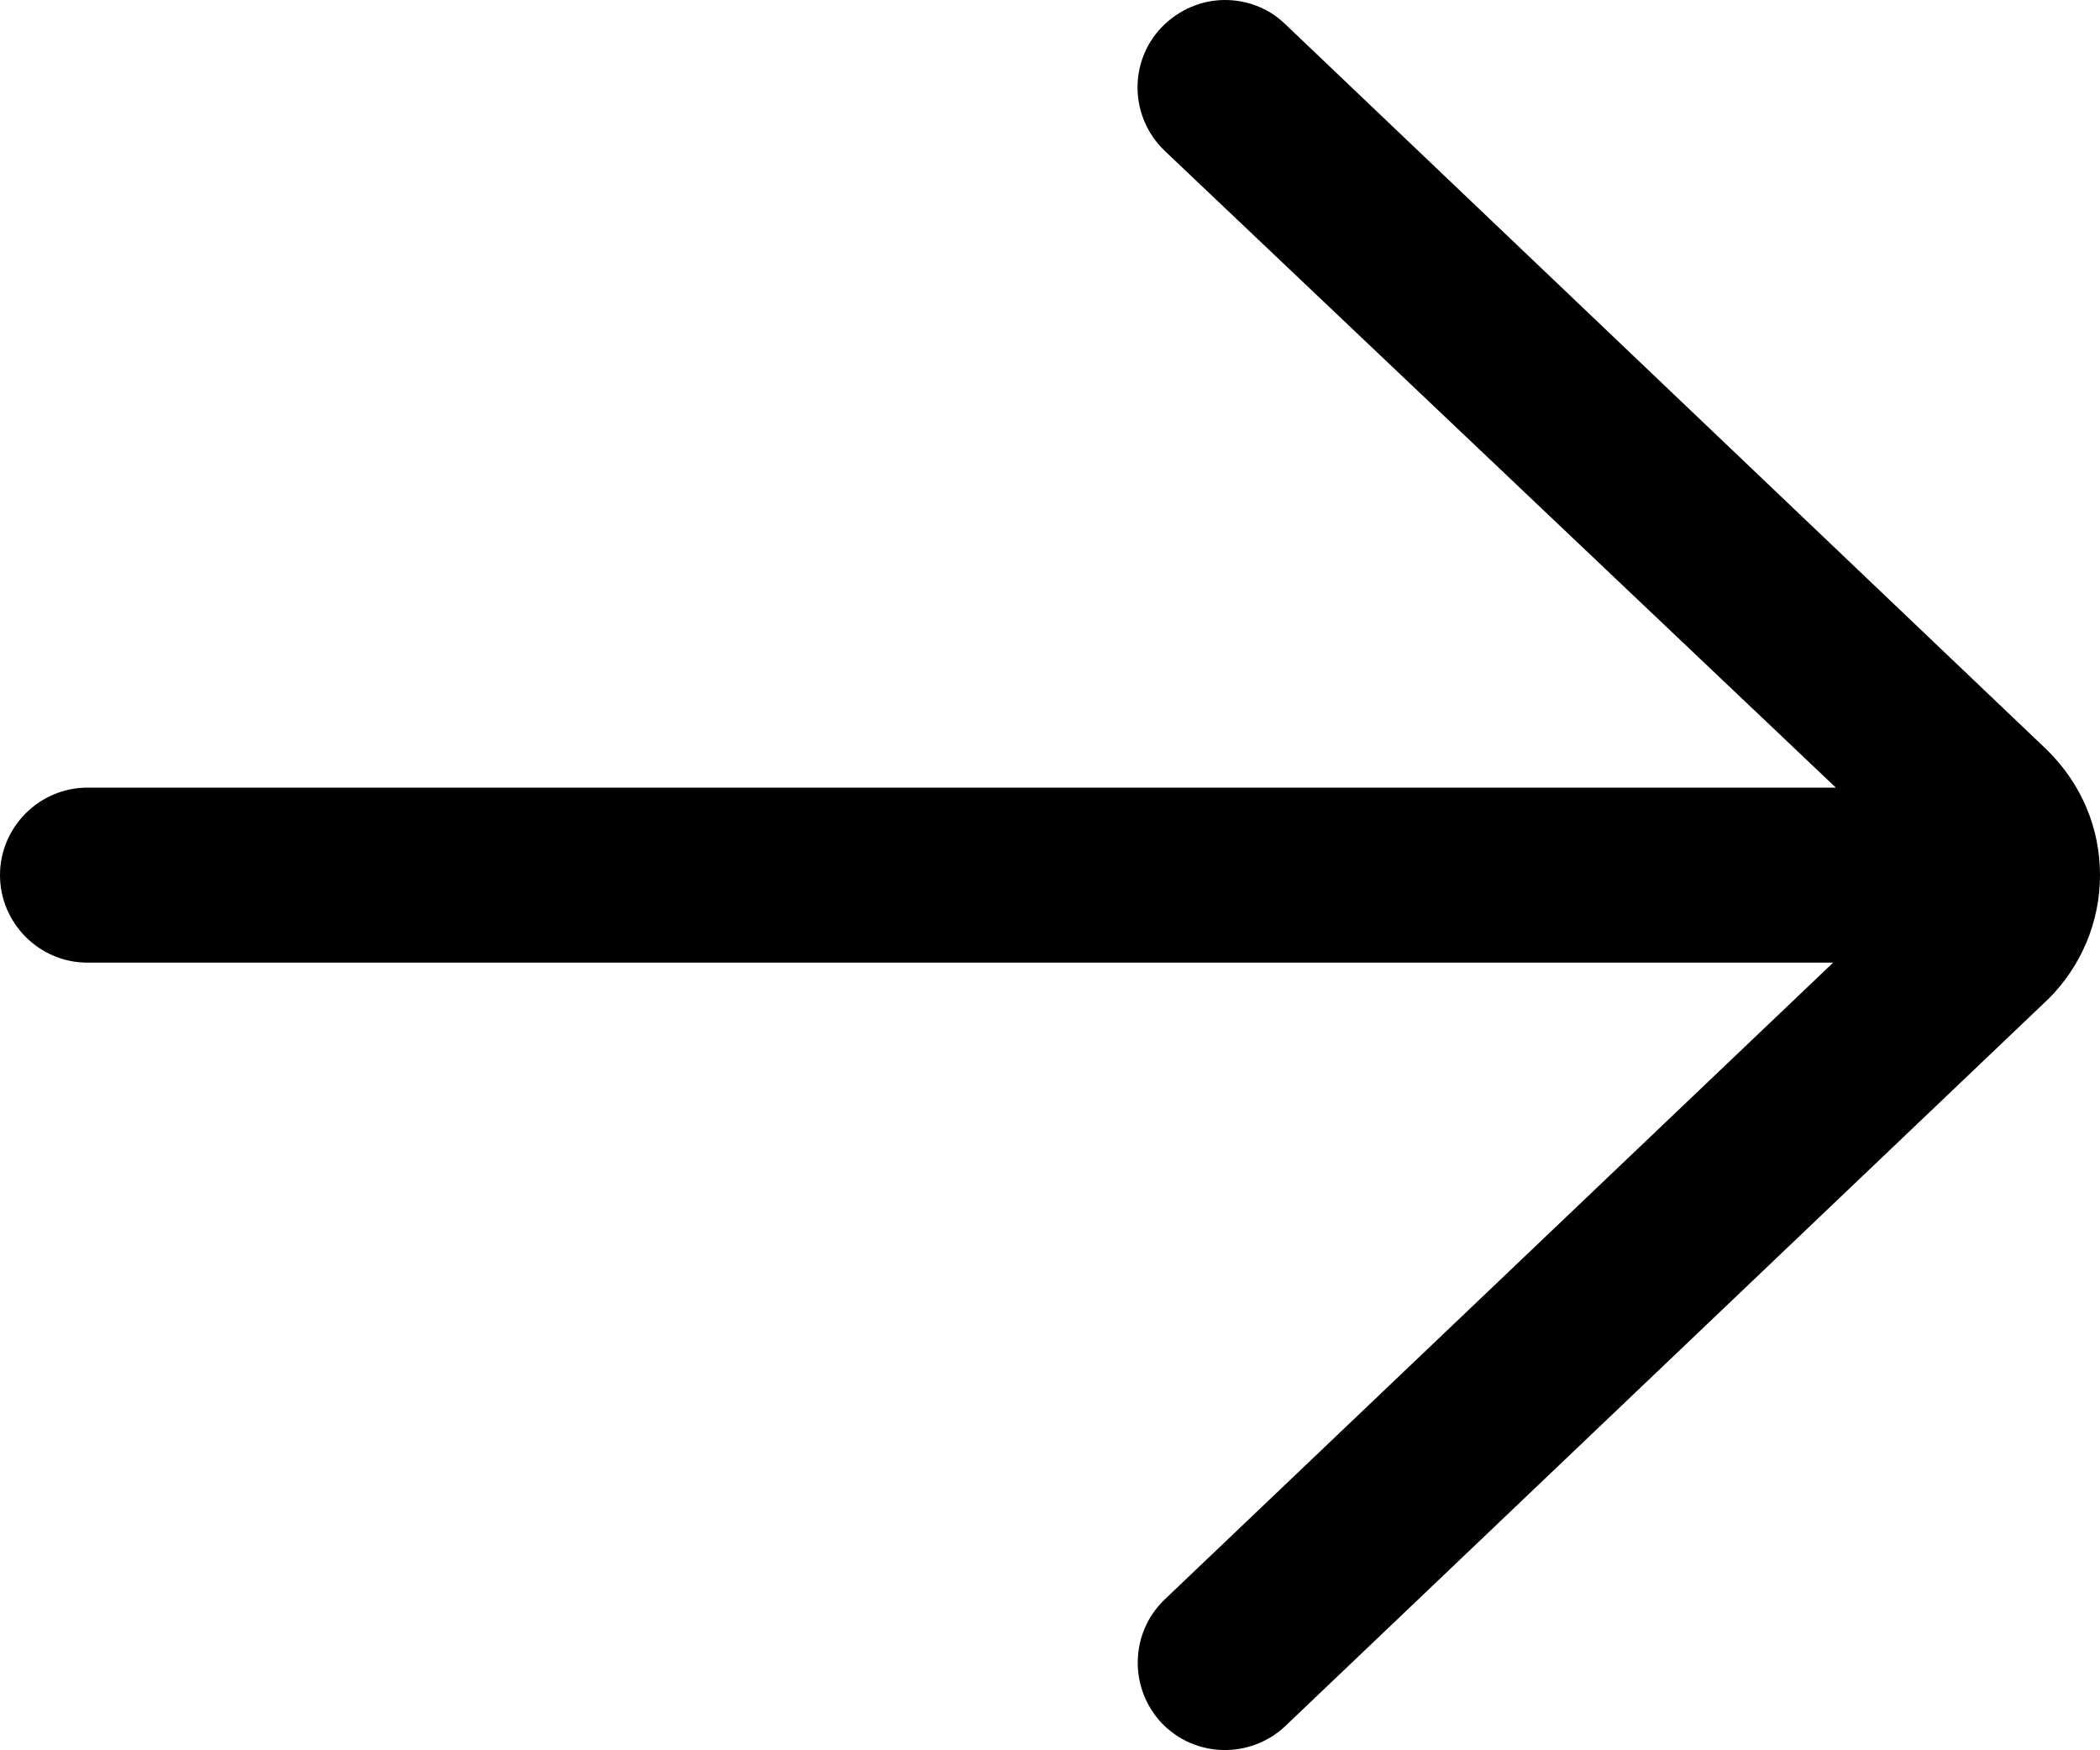 <svg xmlns="http://www.w3.org/2000/svg" viewBox="15 237 384 320"><path d="M31 413h319.2L228 529.4c-6.4 6.1-6.6 16.2-.6 22.6 6.1 6.4 16.2 6.6 22.6.6l139.6-133c6-6 9.4-14.1 9.4-22.6 0-8.5-3.3-16.6-9.7-22.9L250 241.4c-3.1-3-7.1-4.4-11-4.4-4.2 0-8.4 1.7-11.6 5-6.1 6.4-5.8 16.5.6 22.6L350.7 381H31c-8.8 0-16 7.2-16 16s7.2 16 16 16z"/></svg>